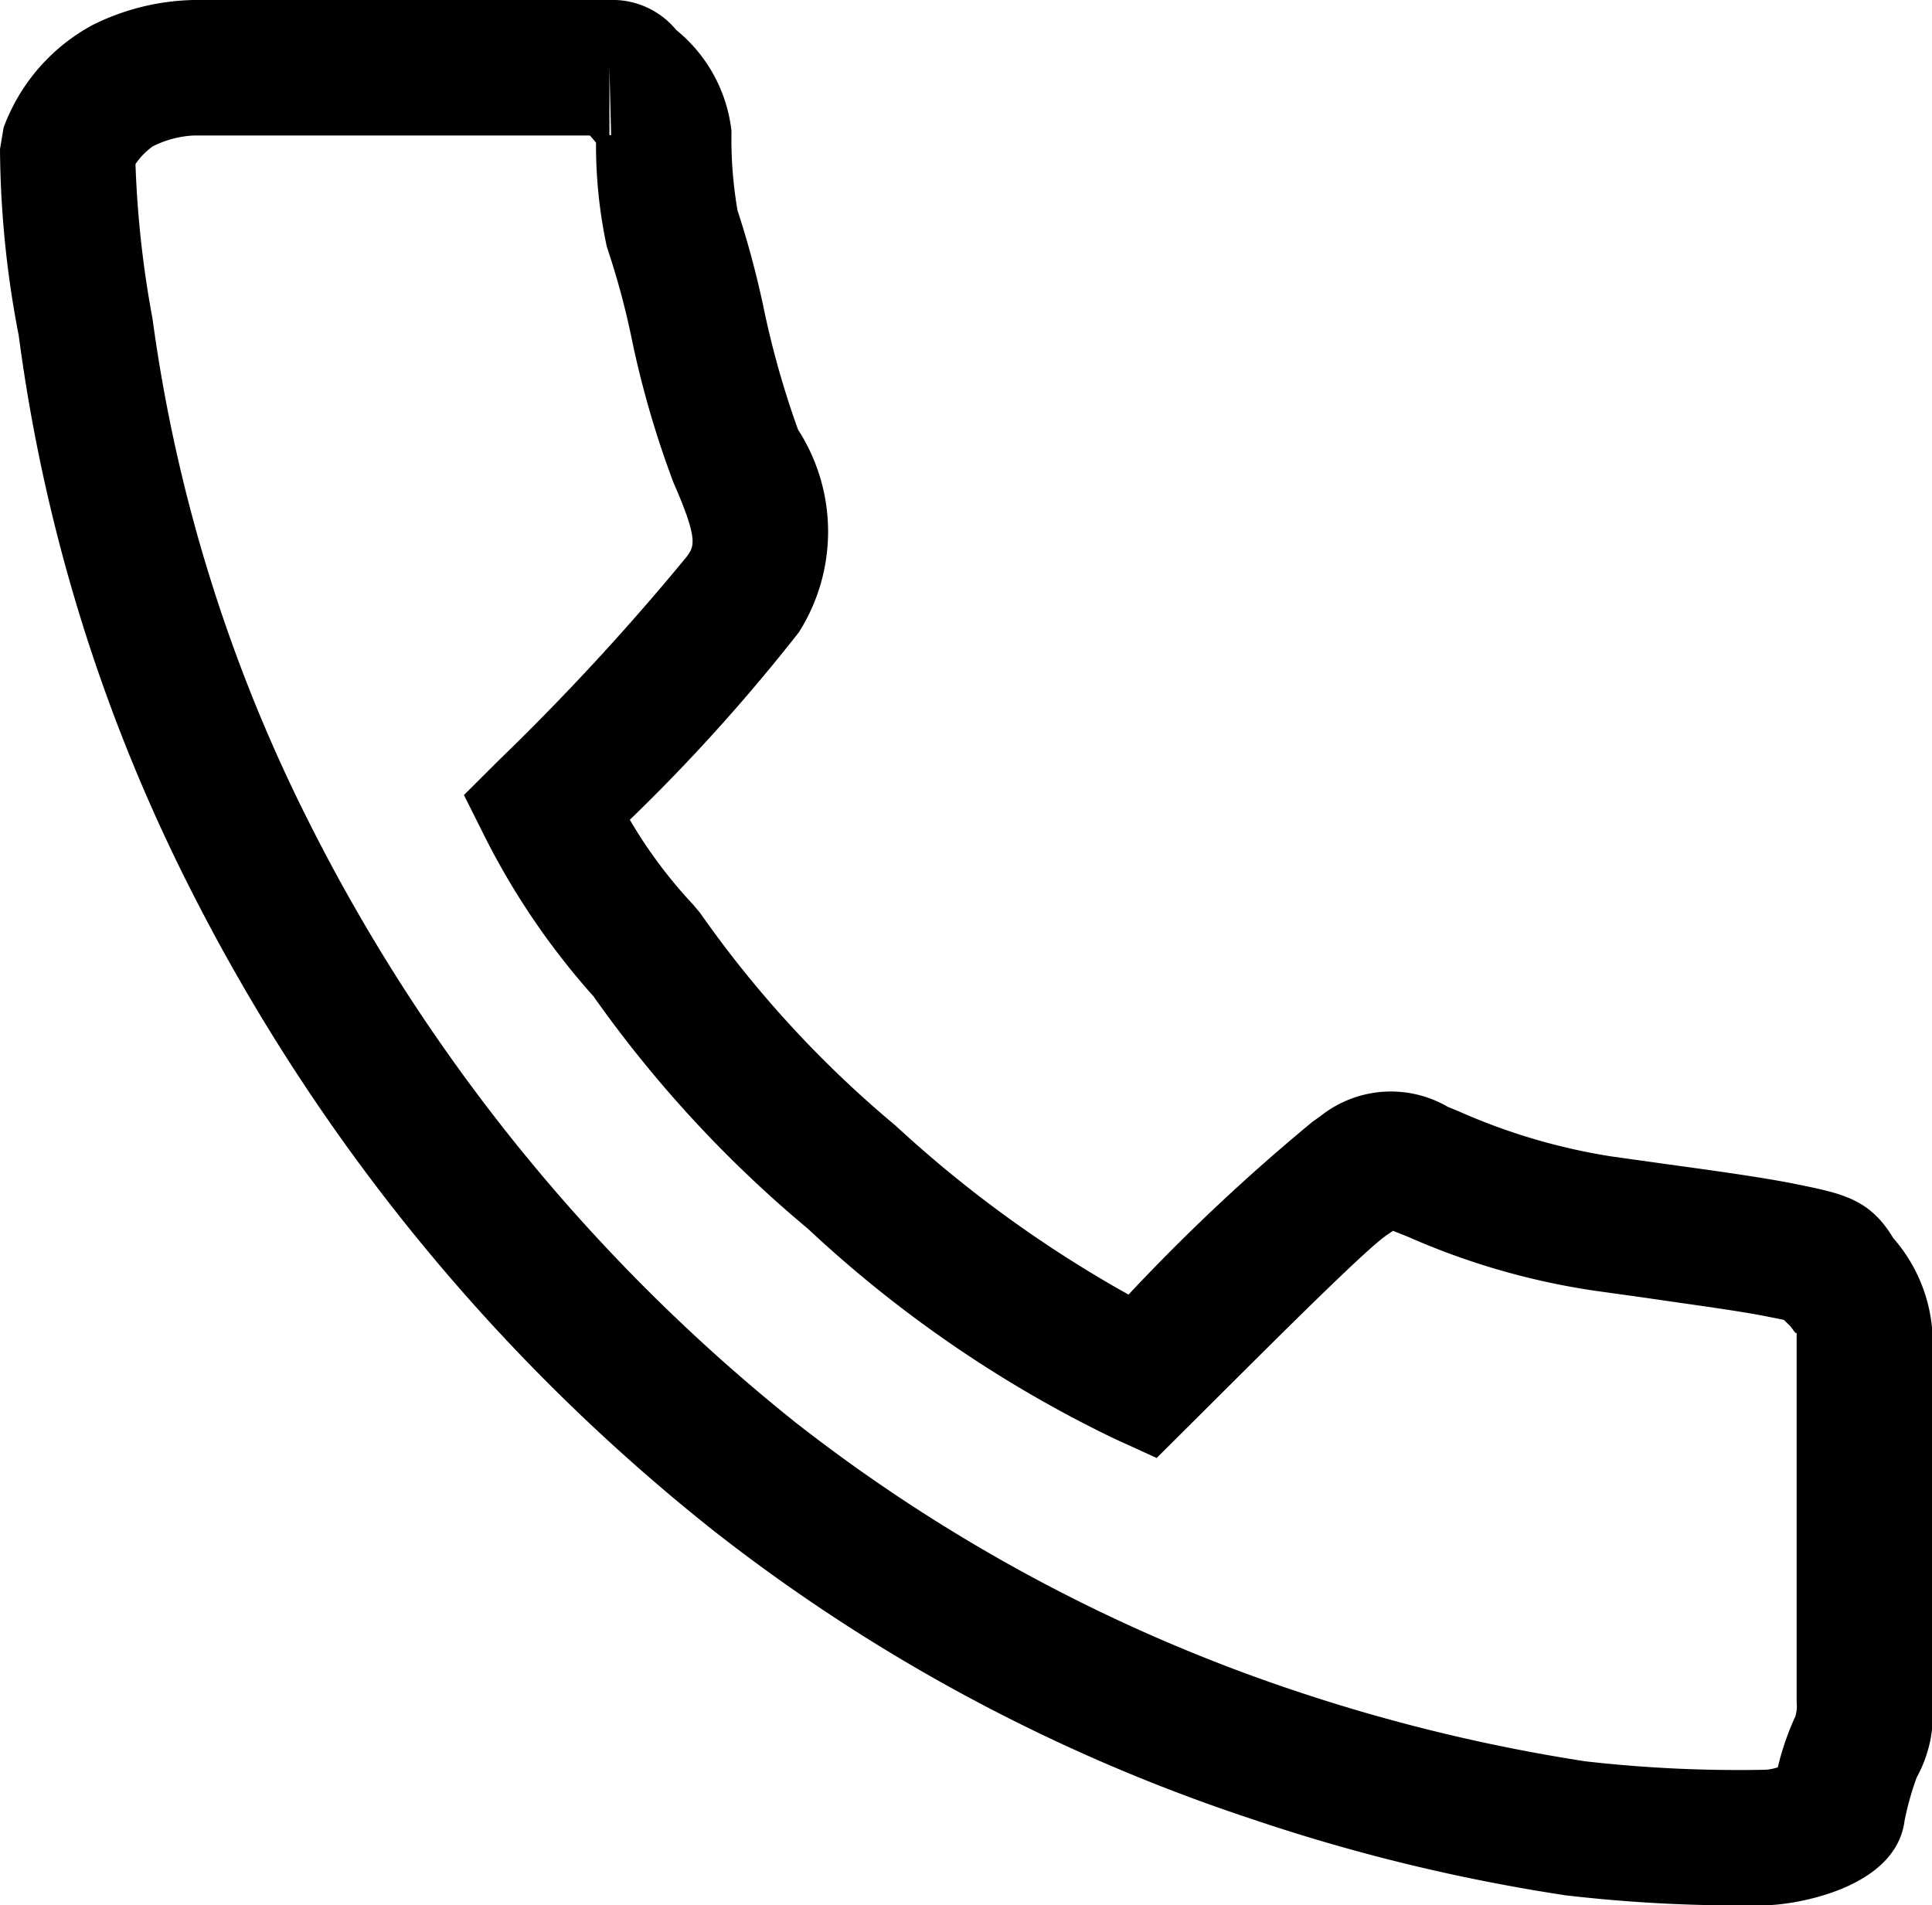 <svg id="Capa_1" data-name="Capa 1" xmlns="http://www.w3.org/2000/svg" viewBox="0 0 16 15.778"><title>i_telefono</title><path d="M14.618,15.778a12.484,12.484,0,0,1-1.651-.082,15.224,15.224,0,0,1-2.606-.634,14.682,14.682,0,0,1-4.453-2.387A15.983,15.983,0,0,1,1.555,7.319a14.226,14.226,0,0,1-1.4-4.541A8.321,8.321,0,0,1,0,1.235l.03-.179A1.59,1.59,0,0,1,.767.207,1.964,1.964,0,0,1,1.606,0H5.047A.682.682,0,0,1,5.6.248a1.257,1.257,0,0,1,.458.839,3.432,3.432,0,0,0,.05.656,7.716,7.716,0,0,1,.212.787,7.473,7.473,0,0,0,.289,1.028,1.557,1.557,0,0,1,.007,1.678,15.183,15.183,0,0,1-1.4,1.553,3.928,3.928,0,0,0,.522.7l.059.07A9.066,9.066,0,0,0,7.416,9.321a10.061,10.061,0,0,0,1.93,1.4,16.36,16.36,0,0,1,1.522-1.43l.07-.05a.937.937,0,0,1,1.05-.076l.092.038a5.041,5.041,0,0,0,1.26.373l.464.065c.4.055.8.11,1.075.166.384.078.607.124.8.446a1.316,1.316,0,0,1,.324.776V14.1a1.08,1.08,0,0,1-.13.62,2.442,2.442,0,0,0-.1.357C15.7,15.65,14.838,15.778,14.618,15.778ZM1.122,1.359a8.561,8.561,0,0,0,.141,1.28,13.178,13.178,0,0,0,1.3,4.178,14.964,14.964,0,0,0,4.028,4.965,13.808,13.808,0,0,0,4.149,2.225,14.545,14.545,0,0,0,2.389.579,11.2,11.2,0,0,0,1.494.07.439.439,0,0,0,.1-.02,2.237,2.237,0,0,1,.145-.421.3.3,0,0,0,.011-.119V11.029c0,.037-.031-.024-.057-.051l-.049-.048-.116-.023c-.26-.053-.63-.1-1.006-.156l-.458-.064a5.991,5.991,0,0,1-1.531-.444l-.092-.037-.034-.013-.048.033c-.164.108-.863.806-1.48,1.421l-.429.427-.353-.161A10.175,10.175,0,0,1,6.69,10.175,10.044,10.044,0,0,1,4.915,8.251a6.092,6.092,0,0,1-.892-1.306l-.181-.361L4.127,6.3A20.245,20.245,0,0,0,5.688,4.609c.059-.084.1-.132-.11-.611a7.988,7.988,0,0,1-.35-1.21,6.461,6.461,0,0,0-.179-.673l-.024-.074a3.991,3.991,0,0,1-.089-.859c-.012-.015-.028-.035-.051-.06H1.606a.847.847,0,0,0-.341.09A.574.574,0,0,0,1.122,1.359Zm3.84-.14Zm.085-.1h.014L5.047.561Z"/></svg>